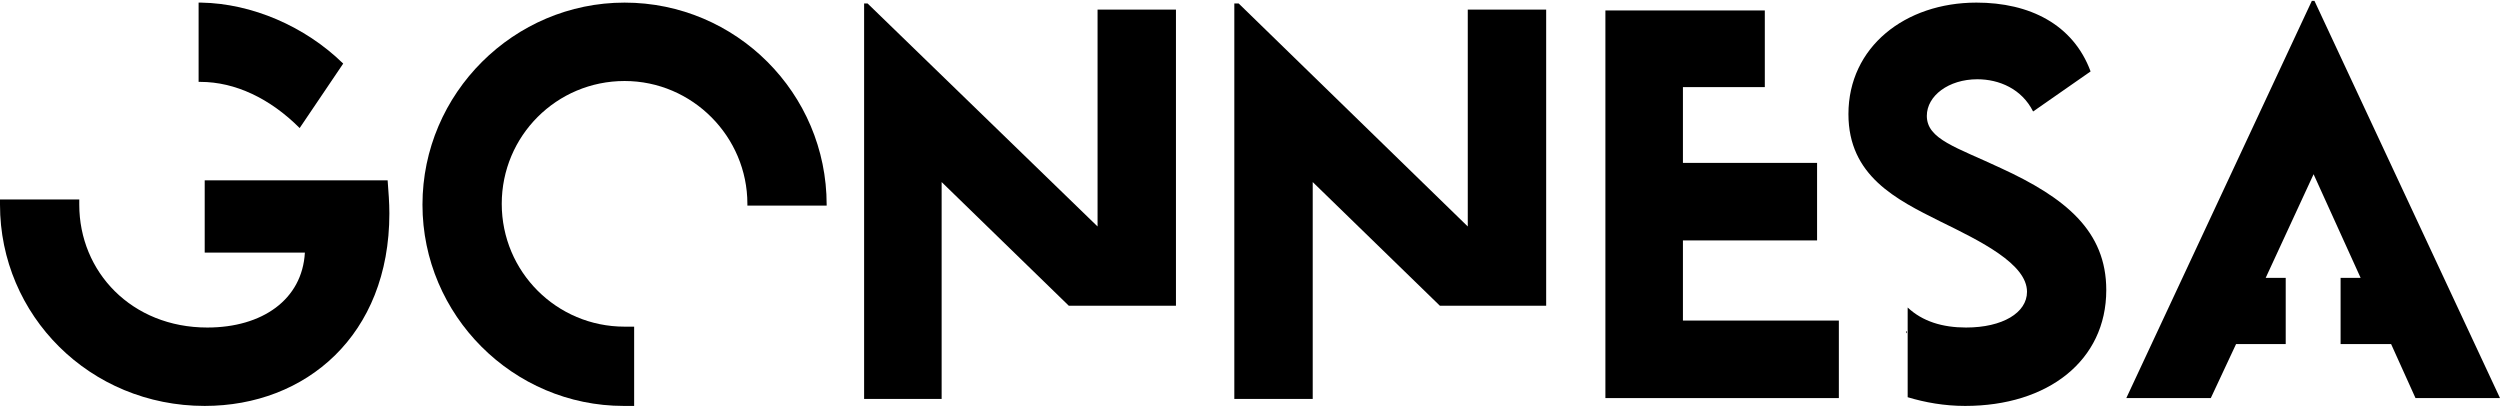 <?xml version="1.0" encoding="utf-8"?>
<svg version="1.1" id="Livello_1" xmlns="http://www.w3.org/2000/svg" xmlns:xlink="http://www.w3.org/1999/xlink" x="0px" y="0px"
	 viewBox="0 0 287 46.7" style="enable-background:new 0 0 287 46.7;" xml:space="preserve">
<style type="text/css">
	.st0{clip-path:url(#SVGID_2_);}
	.st1{clip-path:url(#SVGID_4_);}
</style>
<g>
	<defs>
		<rect id="SVGID_1_" x="0" y="0.1" width="287" height="46.5"/>
	</defs>
	<clipPath id="SVGID_2_">
		<use xlink:href="#SVGID_1_"  style="overflow:visible;"/>
	</clipPath>
	<path class="st0" d="M23.5,20.7V29H35c-0.3,5.4-4.9,8.6-11.2,8.6c-8.7,0-14.7-6.4-14.7-14.1c0-0.2,0-0.4,0-0.6H0c0,0.2,0,0.4,0,0.6
		c0,12.7,10.3,23.1,23.5,23.1c11.6,0,21.2-8.1,21.2-22.1c0-1.2-0.1-2.5-0.2-3.8H23.5z"/>
	<path class="st0" d="M23,9.4c4,0,8,1.9,11.4,5.3l5-7.4C35,3,28.9,0.4,23.1,0.3c-0.1,0-0.2,0-0.3,0v9.1C22.8,9.4,22.9,9.4,23,9.4"/>
	<path class="st0" d="M71.7,37.5c-7.8,0-14.1-6.3-14.1-14.1c0-7.8,6.3-14.1,14.1-14.1c7.8,0,14.1,6.4,14.1,14.1c0,0.1,0,0.1,0,0.2
		h9.1c0,0,0-0.1,0-0.1c0-12.8-10.4-23.2-23.2-23.2C59,0.3,48.5,10.7,48.5,23.5c0,12.7,10.4,23.1,23.1,23.1c0.4,0,0.8,0,1.2,0v-9.1
		C72.5,37.5,72.1,37.5,71.7,37.5"/>
</g>
<polygon points="99.2,0.4 99.2,45.8 108.1,45.8 108.1,20.9 122.7,35.1 135,35.1 135,1.1 126,1.1 126,26 99.6,0.4 "/>
<polygon points="141.7,0.4 141.7,45.8 150.7,45.8 150.7,20.9 165.3,35.1 177.5,35.1 177.5,1.1 168.5,1.1 168.5,26 142.2,0.4 "/>
<polygon points="184.3,1.2 184.3,45.7 211.1,45.7 211.1,36.8 193.2,36.8 193.2,27.6 208.6,27.6 208.6,18.7 193.2,18.7 193.2,10 
	202.6,10 202.6,1.2 "/>
<g>
	<defs>
		<rect id="SVGID_3_" x="0" y="0.1" width="287" height="46.5"/>
	</defs>
	<clipPath id="SVGID_4_">
		<use xlink:href="#SVGID_3_"  style="overflow:visible;"/>
	</clipPath>
	<path class="st1" d="M229.7,19.3c-5.1-2.4-8.5-3.3-8.5-6c0-2.3,2.5-4.2,5.8-4.2c2.5,0,5.1,1.1,6.4,3.7l6.6-4.6
		c-2-5.4-7-7.9-13.1-7.9c-8.2,0-14.7,5.1-14.7,12.8c0,7.1,5.5,9.8,10.5,12.3c4.7,2.3,10,4.9,10,8.1c0,2.4-2.8,4.1-7,4.1
		c-2.7,0-5-0.7-6.7-2.3v10.3c2,0.6,4.2,1,6.6,1c9.5,0,16.2-5.2,16.2-13.3C241.8,26.5,237.1,22.7,229.7,19.3"/>
	<path class="st1" d="M218.8,38.1c0,0.1,0.1,0.1,0.1,0.2V38L218.8,38.1z"/>
</g>
<polygon points="265.4,0.1 244.1,45.7 253.8,45.7 256.7,39.5 262.4,39.5 262.4,31.9 260.1,31.9 265.6,20 271,31.9 268.7,31.9 
	268.7,39.5 274.5,39.5 277.3,45.7 287,45.7 265.7,0.1 "/>
</svg>
